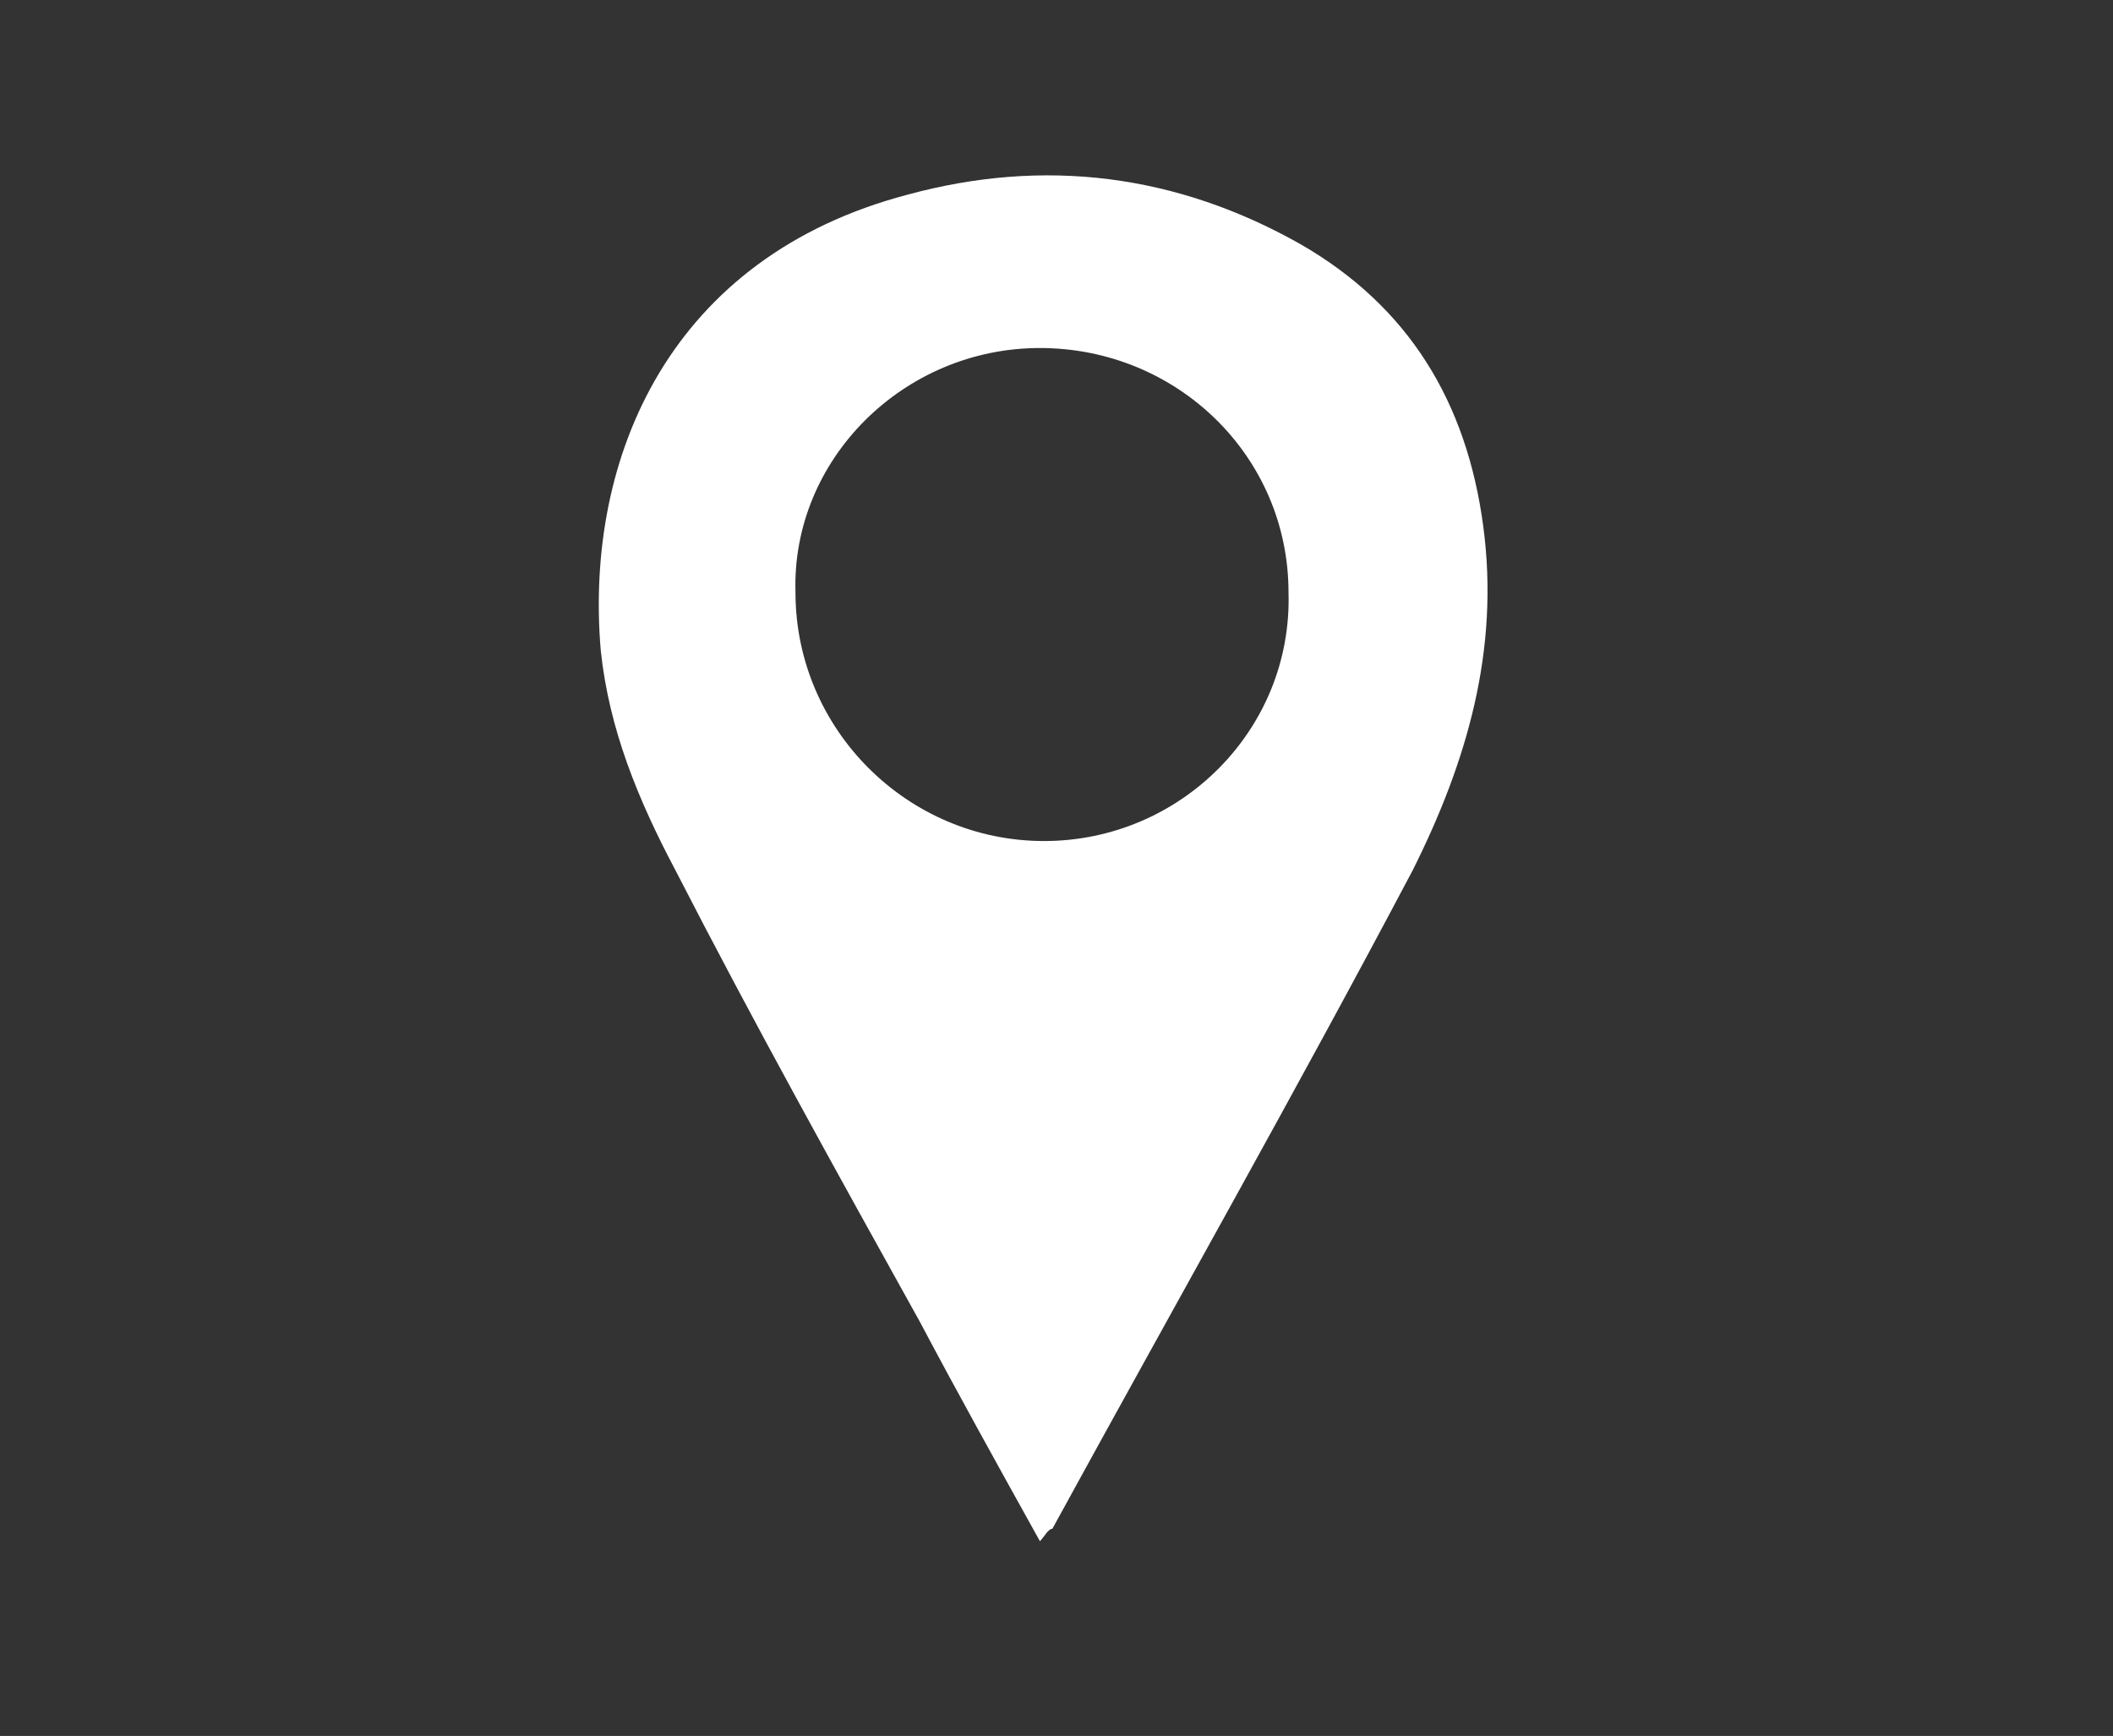 <?xml version="1.0" encoding="utf-8"?>
<!-- Generator: Adobe Illustrator 27.4.0, SVG Export Plug-In . SVG Version: 6.00 Build 0)  -->
<svg version="1.1" id="_レイヤー_2" xmlns="http://www.w3.org/2000/svg" xmlns:xlink="http://www.w3.org/1999/xlink" x="0px"
	 y="0px" viewBox="0 0 51 41.9" style="enable-background:new 0 0 51 41.9;" xml:space="preserve">
<rect x="0" y="0" width="51" height="41.9" fill="#333333" stroke="none"/>
<style type="text/css">
	.st0{fill:#FFFFFF;}
</style>
<g id="TYeV0N_00000093148524299717844000000008537127035963608499_">
	<g>
		<path class="st0" d="M25.1,37.2c-1-1.8-2-3.6-2.9-5.3c-2-3.6-4-7.2-5.9-10.9c-0.9-1.7-1.6-3.4-1.8-5.3c-0.4-4.7,1.7-9.5,7.4-11
			c3.3-0.9,6.5-0.5,9.5,1.2c2.6,1.5,4,3.8,4.4,6.8c0.4,3-0.4,5.7-1.7,8.3c-2.8,5.3-5.8,10.6-8.7,15.9C25.3,36.9,25.2,37.1,25.1,37.2
			z M25.2,20.3c3.3,0,6-2.7,5.9-6c0-3.3-2.7-5.9-6-5.9c-3.3,0-6,2.7-5.9,5.9C19.2,17.6,21.9,20.3,25.2,20.3z"/>
	</g>
</g>
</svg>
